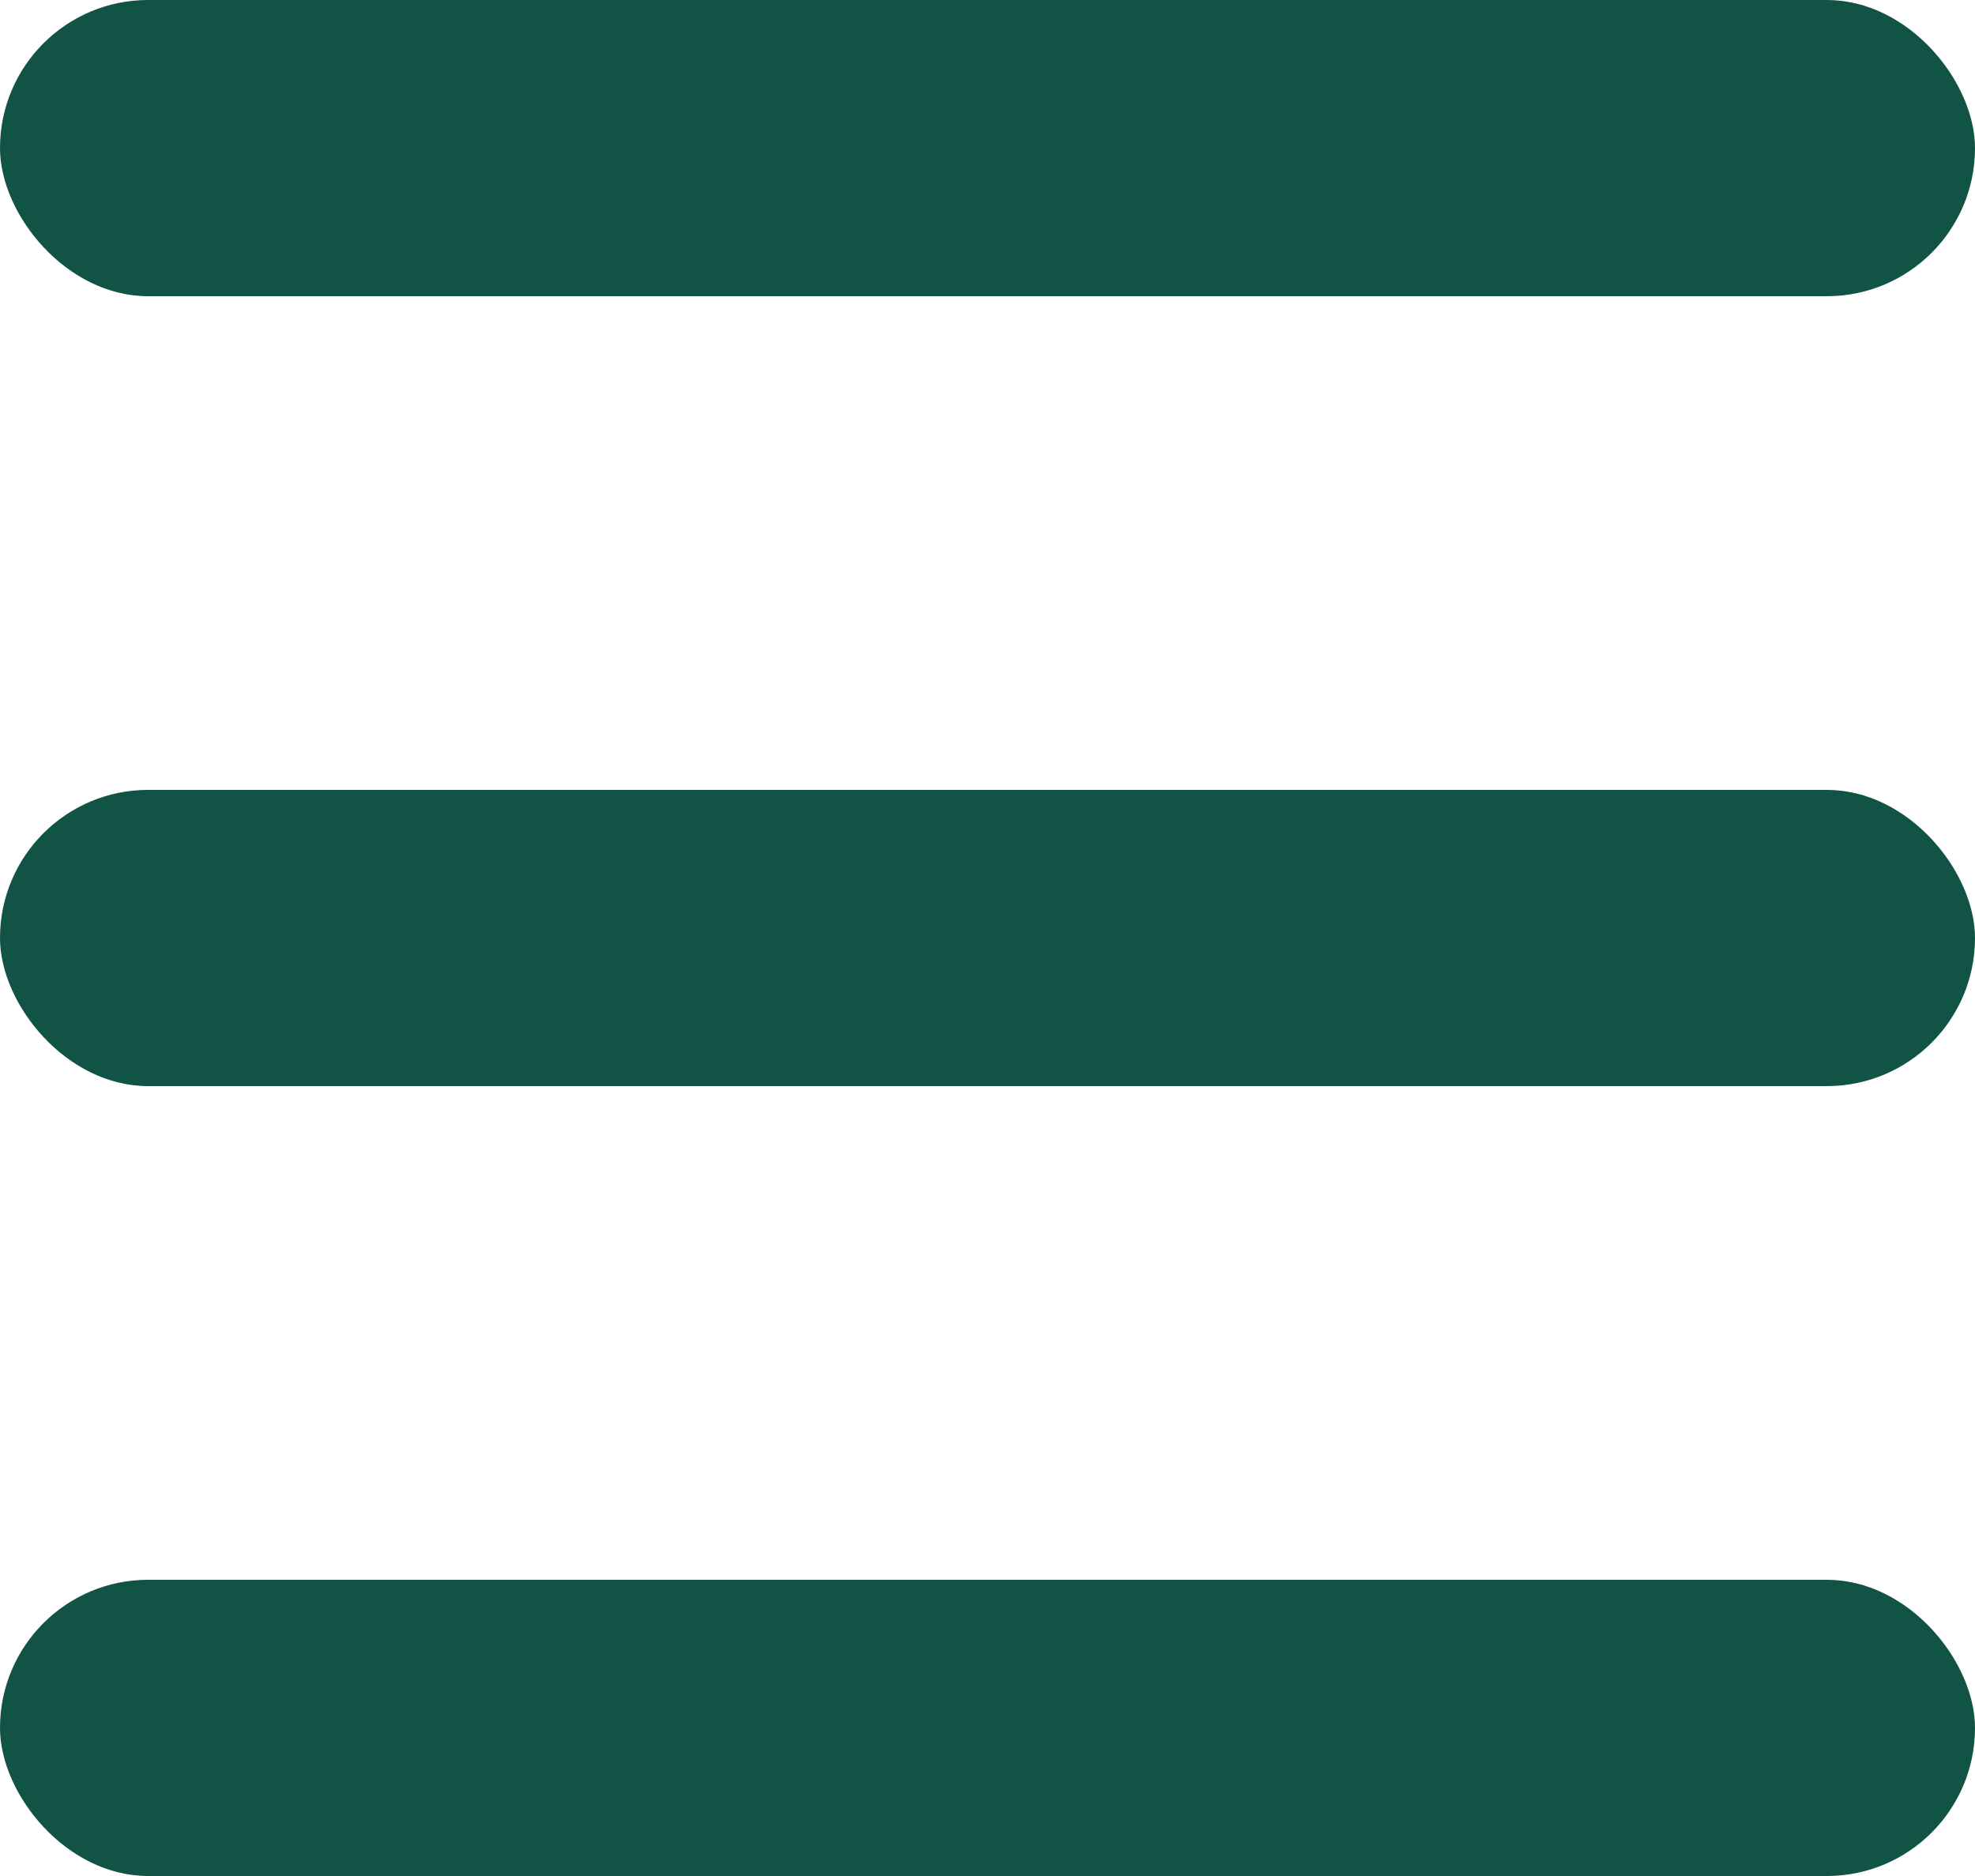 <svg xmlns="http://www.w3.org/2000/svg" width="20" height="19" viewBox="0 0 20 19">
  <g id="Grupo_8406" data-name="Grupo 8406" transform="translate(0 -2)">
    <rect id="Retângulo_920" data-name="Retângulo 920" width="20" height="3" rx="1.5" transform="translate(0 2)" fill="#115345"/>
    <rect id="Retângulo_921" data-name="Retângulo 921" width="20" height="3" rx="1.5" transform="translate(0 10)" fill="#115345"/>
    <rect id="Retângulo_922" data-name="Retângulo 922" width="20" height="3" rx="1.5" transform="translate(0 18)" fill="#115345"/>
  </g>
</svg>
